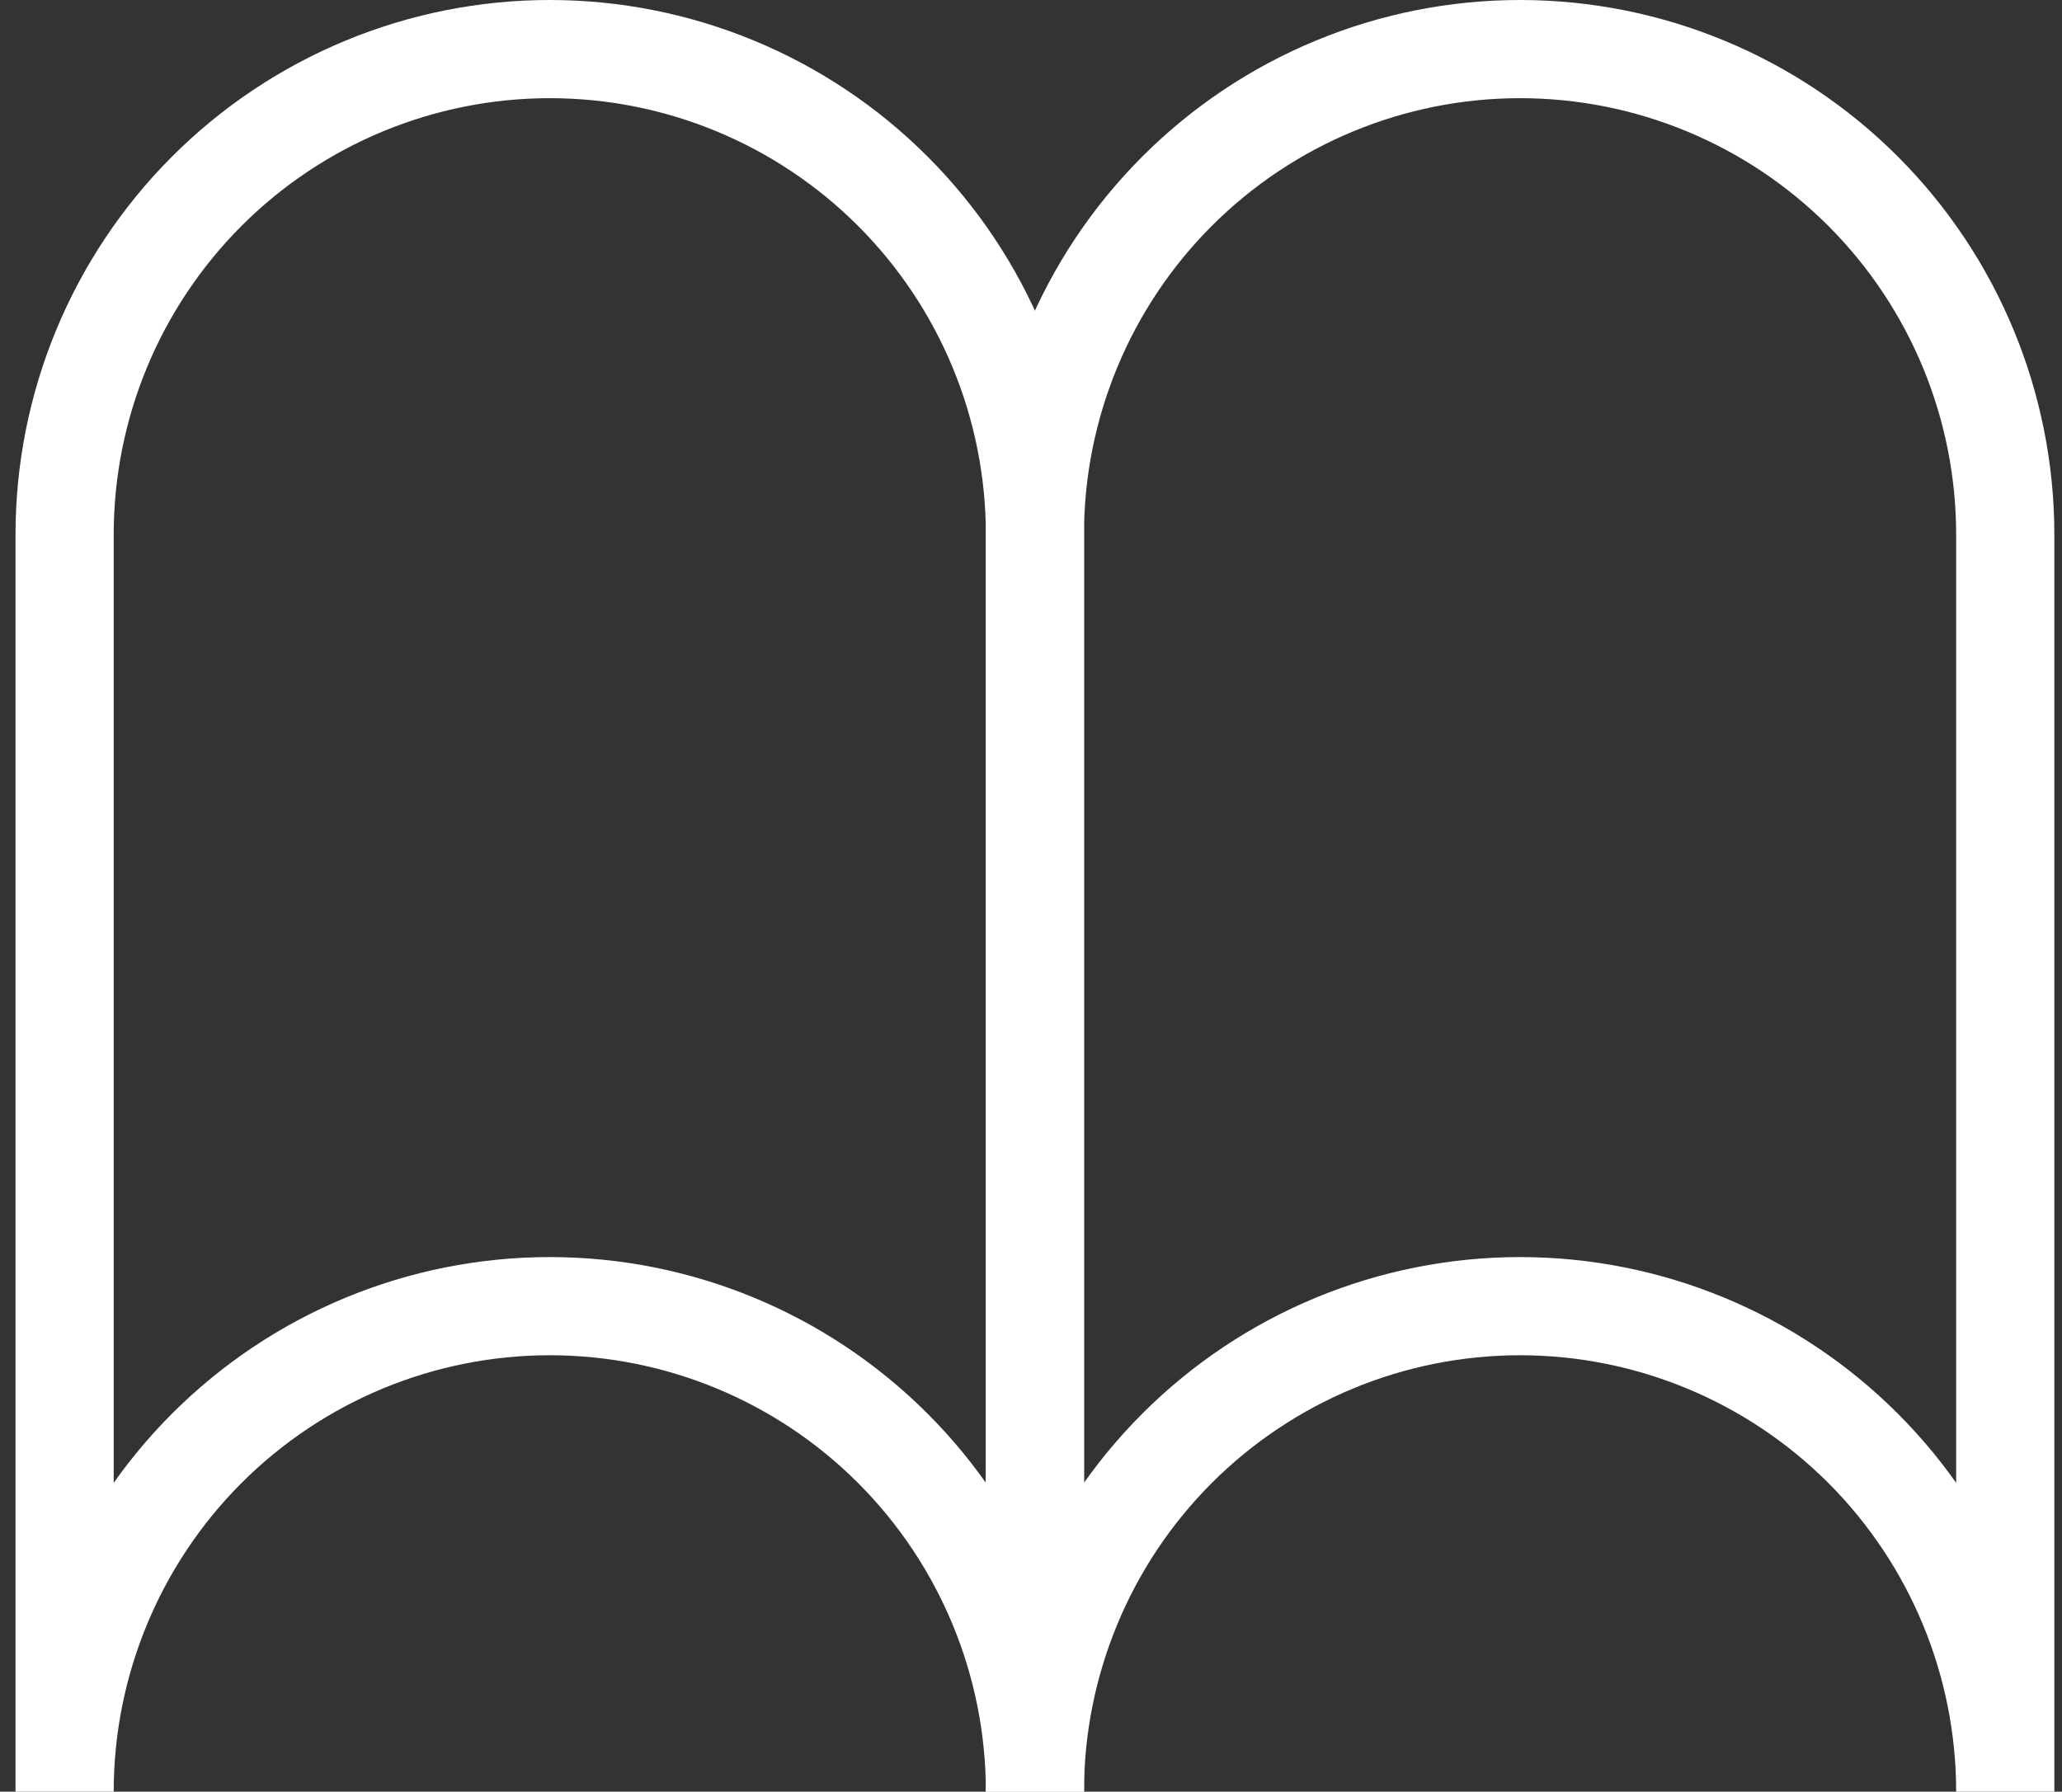 <svg width="84" height="73" viewBox="0 0 84 73" fill="none" xmlns="http://www.w3.org/2000/svg">
<rect x="0" y="0" width="84" height="73" fill="#333333" stroke="none"/>
<path d="M42.162 73C42.162 67.754 40.08 62.722 36.373 59.012C32.667 55.303 27.639 53.218 22.397 53.218C17.155 53.218 12.128 55.303 8.421 59.012C4.715 62.722 2.632 67.754 2.632 73V21.782C2.632 16.535 4.715 11.504 8.421 7.794C12.128 4.084 17.155 2 22.397 2C27.639 2 32.667 4.084 36.373 7.794C40.08 11.504 42.162 16.535 42.162 21.782V73Z" stroke="white" stroke-width="4" stroke-miterlimit="10"/>
<path d="M81.688 73C81.688 67.754 79.605 62.722 75.899 59.012C72.192 55.303 67.165 53.218 61.923 53.218C56.681 53.218 51.653 55.303 47.947 59.012C44.24 62.722 42.158 67.754 42.158 73V21.782C42.158 16.535 44.24 11.504 47.947 7.794C51.653 4.084 56.681 2 61.923 2C67.165 2 72.192 4.084 75.899 7.794C79.605 11.504 81.688 16.535 81.688 21.782V73Z" stroke="white" stroke-width="4" stroke-miterlimit="10"/>
</svg>
